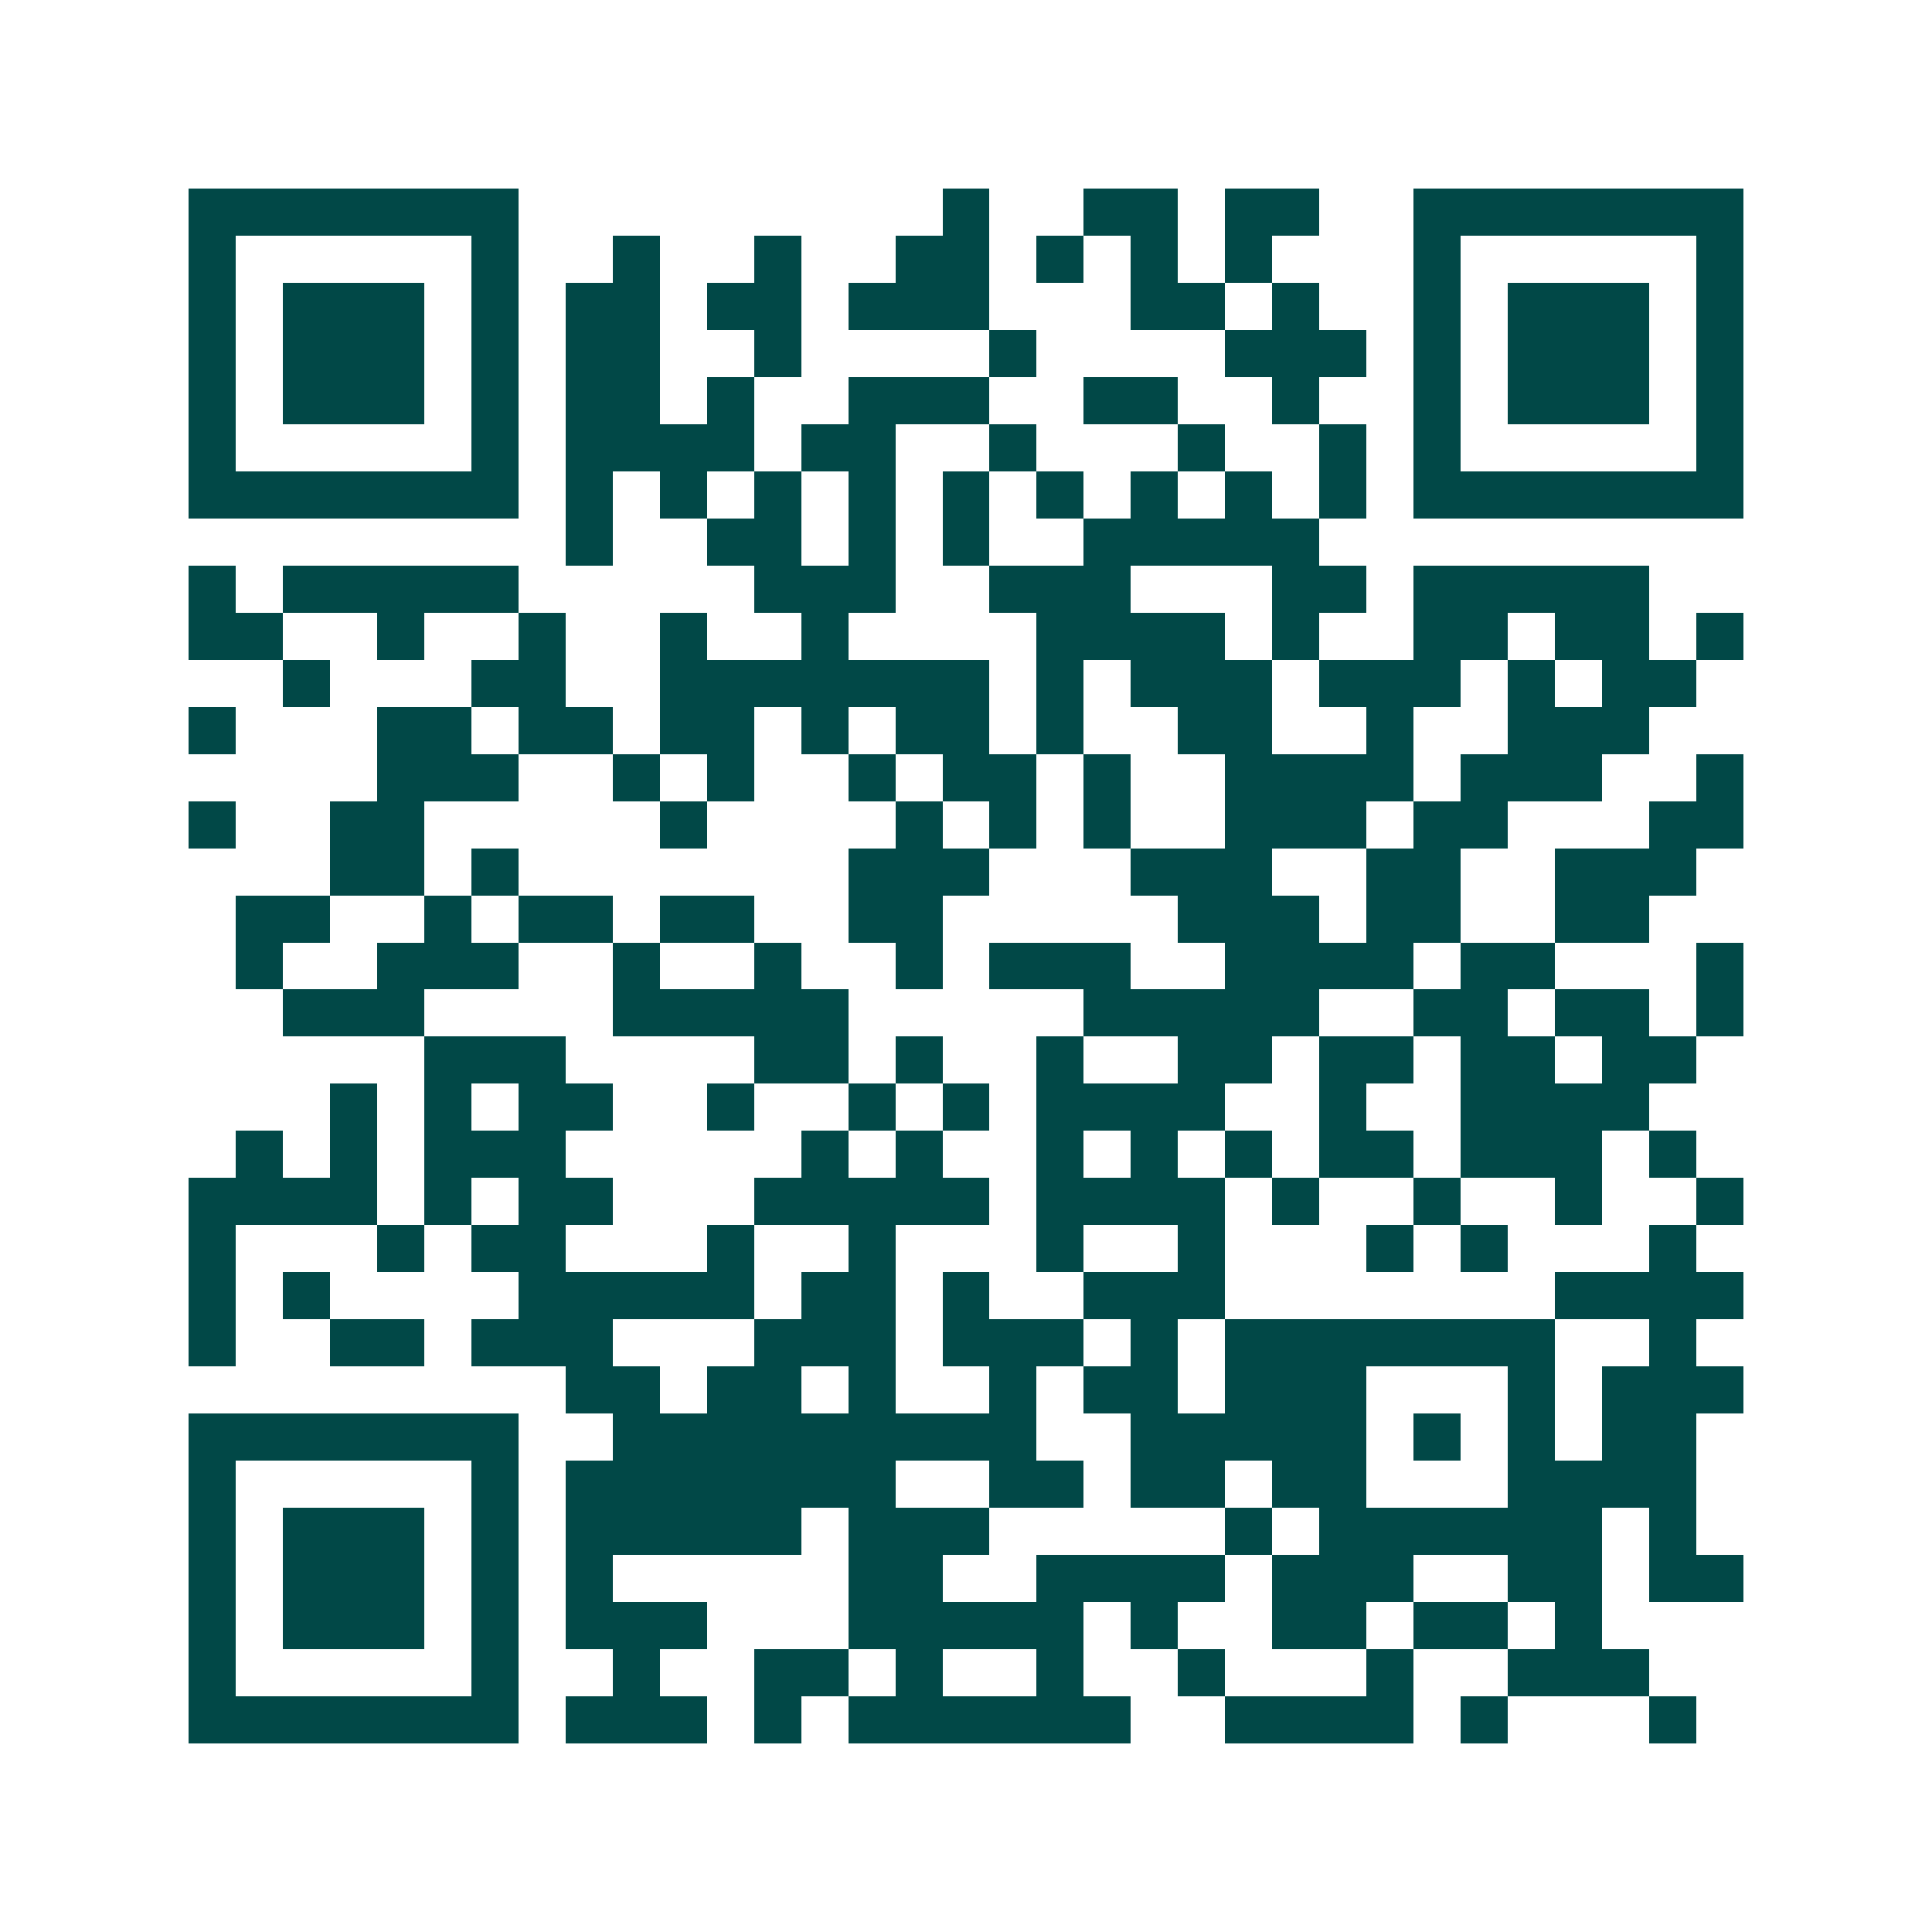 <svg xmlns="http://www.w3.org/2000/svg" width="200" height="200" viewBox="0 0 41 41" shape-rendering="crispEdges"><path fill="#ffffff" d="M0 0h41v41H0z"/><path stroke="#014847" d="M4 4.5h7m9 0h1m2 0h2m1 0h2m2 0h7M4 5.5h1m5 0h1m2 0h1m2 0h1m2 0h2m1 0h1m1 0h1m1 0h1m3 0h1m5 0h1M4 6.5h1m1 0h3m1 0h1m1 0h2m1 0h2m1 0h3m3 0h2m1 0h1m2 0h1m1 0h3m1 0h1M4 7.5h1m1 0h3m1 0h1m1 0h2m2 0h1m4 0h1m4 0h3m1 0h1m1 0h3m1 0h1M4 8.5h1m1 0h3m1 0h1m1 0h2m1 0h1m2 0h3m2 0h2m2 0h1m2 0h1m1 0h3m1 0h1M4 9.5h1m5 0h1m1 0h4m1 0h2m2 0h1m3 0h1m2 0h1m1 0h1m5 0h1M4 10.5h7m1 0h1m1 0h1m1 0h1m1 0h1m1 0h1m1 0h1m1 0h1m1 0h1m1 0h1m1 0h7M12 11.5h1m2 0h2m1 0h1m1 0h1m2 0h5M4 12.5h1m1 0h5m5 0h3m2 0h3m3 0h2m1 0h5M4 13.5h2m2 0h1m2 0h1m2 0h1m2 0h1m4 0h4m1 0h1m2 0h2m1 0h2m1 0h1M6 14.5h1m3 0h2m2 0h7m1 0h1m1 0h3m1 0h3m1 0h1m1 0h2M4 15.5h1m3 0h2m1 0h2m1 0h2m1 0h1m1 0h2m1 0h1m2 0h2m2 0h1m2 0h3M8 16.5h3m2 0h1m1 0h1m2 0h1m1 0h2m1 0h1m2 0h4m1 0h3m2 0h1M4 17.5h1m2 0h2m5 0h1m4 0h1m1 0h1m1 0h1m2 0h3m1 0h2m3 0h2M7 18.5h2m1 0h1m7 0h3m3 0h3m2 0h2m2 0h3M5 19.5h2m2 0h1m1 0h2m1 0h2m2 0h2m5 0h3m1 0h2m2 0h2M5 20.5h1m2 0h3m2 0h1m2 0h1m2 0h1m1 0h3m2 0h4m1 0h2m3 0h1M6 21.5h3m4 0h5m5 0h5m2 0h2m1 0h2m1 0h1M9 22.5h3m4 0h2m1 0h1m2 0h1m2 0h2m1 0h2m1 0h2m1 0h2M7 23.5h1m1 0h1m1 0h2m2 0h1m2 0h1m1 0h1m1 0h4m2 0h1m2 0h4M5 24.5h1m1 0h1m1 0h3m5 0h1m1 0h1m2 0h1m1 0h1m1 0h1m1 0h2m1 0h3m1 0h1M4 25.5h4m1 0h1m1 0h2m3 0h5m1 0h4m1 0h1m2 0h1m2 0h1m2 0h1M4 26.5h1m3 0h1m1 0h2m3 0h1m2 0h1m3 0h1m2 0h1m3 0h1m1 0h1m3 0h1M4 27.5h1m1 0h1m4 0h5m1 0h2m1 0h1m2 0h3m7 0h4M4 28.5h1m2 0h2m1 0h3m3 0h3m1 0h3m1 0h1m1 0h7m2 0h1M12 29.5h2m1 0h2m1 0h1m2 0h1m1 0h2m1 0h3m3 0h1m1 0h3M4 30.5h7m2 0h9m2 0h5m1 0h1m1 0h1m1 0h2M4 31.5h1m5 0h1m1 0h7m2 0h2m1 0h2m1 0h2m3 0h4M4 32.5h1m1 0h3m1 0h1m1 0h5m1 0h3m5 0h1m1 0h6m1 0h1M4 33.5h1m1 0h3m1 0h1m1 0h1m5 0h2m2 0h4m1 0h3m2 0h2m1 0h2M4 34.5h1m1 0h3m1 0h1m1 0h3m3 0h5m1 0h1m2 0h2m1 0h2m1 0h1M4 35.5h1m5 0h1m2 0h1m2 0h2m1 0h1m2 0h1m2 0h1m3 0h1m2 0h3M4 36.5h7m1 0h3m1 0h1m1 0h6m2 0h4m1 0h1m3 0h1"/></svg>
